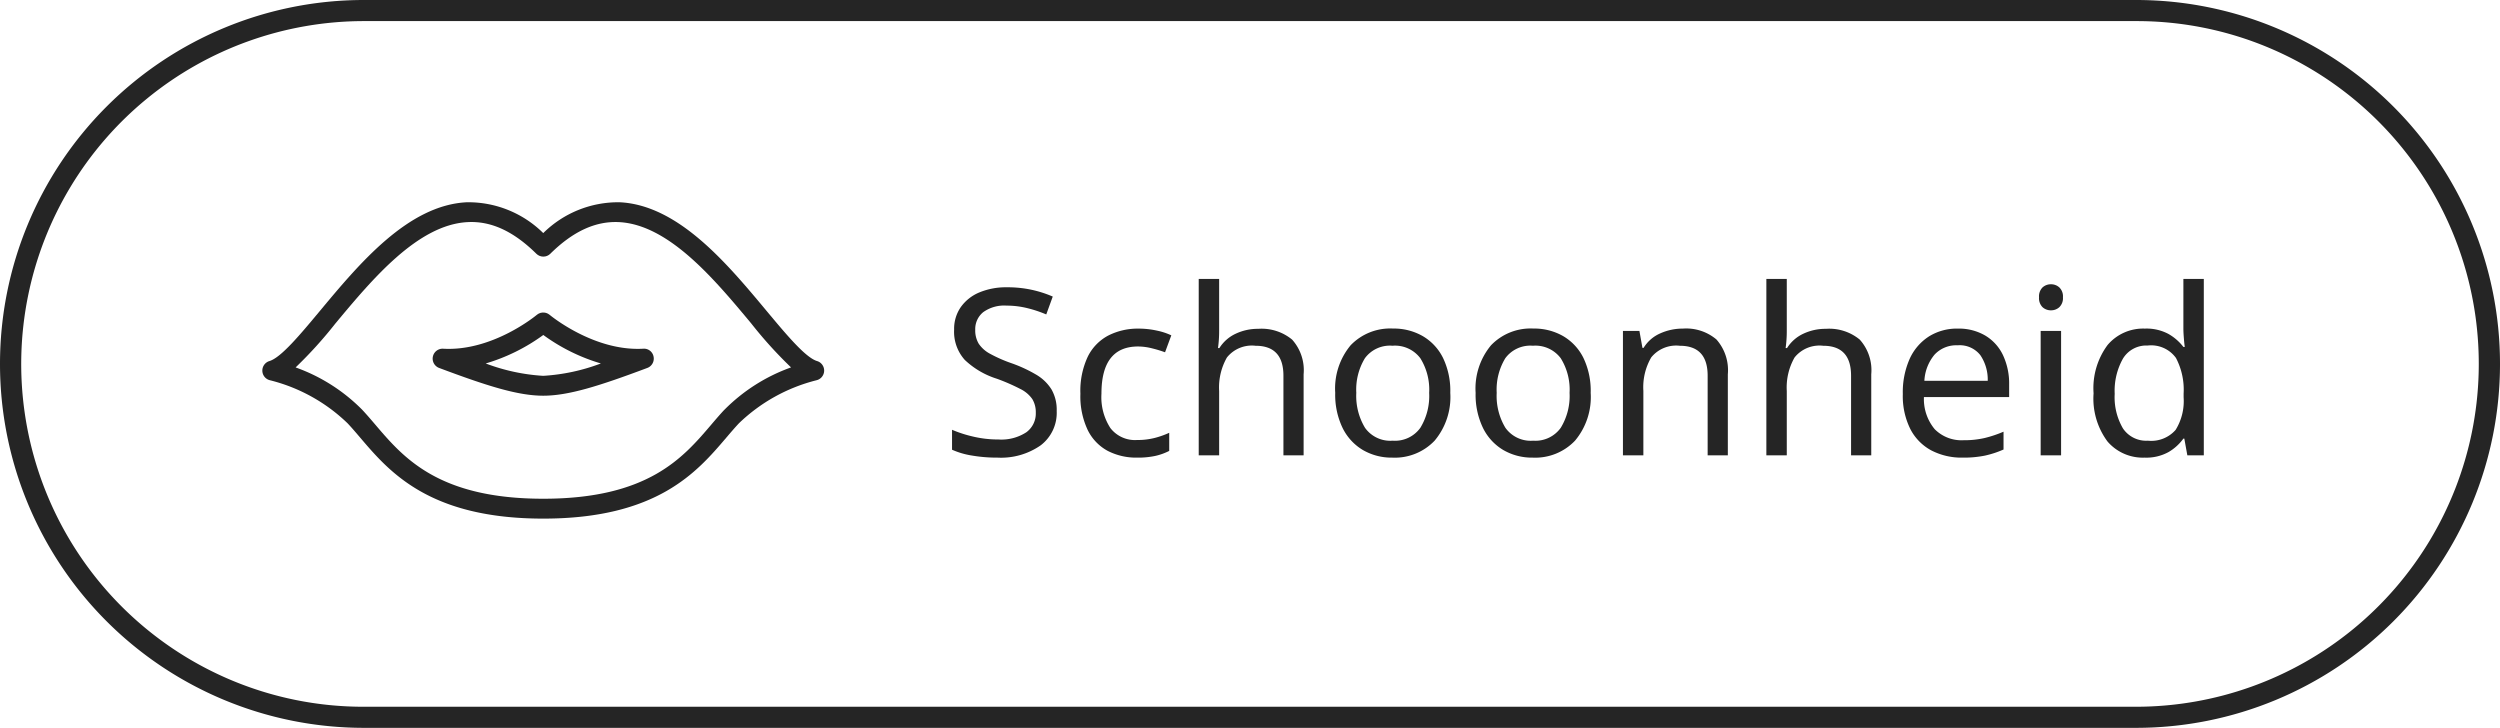 <svg xmlns="http://www.w3.org/2000/svg" xmlns:xlink="http://www.w3.org/1999/xlink" width="237" height="69" viewBox="0 0 237 69"><defs><clipPath id="a"><rect width="53.26" height="30" fill="#252525"/></clipPath></defs><g transform="translate(4121 -17521)"><path d="M34.5,2A32.509,32.509,0,0,0,21.85,64.447,32.3,32.3,0,0,0,34.5,67h168A32.509,32.509,0,0,0,215.15,4.553,32.3,32.3,0,0,0,202.5,2H34.5m0-2h168a34.5,34.5,0,0,1,0,69H34.5a34.5,34.5,0,0,1,0-69Z" transform="translate(-4121 17521)" fill="#252525"/><g transform="translate(-4076.188 17533.387)"><path d="M11.044-4.2A3.872,3.872,0,0,1,9.526-.946,6.552,6.552,0,0,1,5.434.22a14.075,14.075,0,0,1-2.442-.2,7.484,7.484,0,0,1-1.87-.55V-2.42a11.745,11.745,0,0,0,1.969.638A10.259,10.259,0,0,0,5.522-1.5a4.329,4.329,0,0,0,2.64-.682,2.195,2.195,0,0,0,.9-1.848,2.4,2.4,0,0,0-.33-1.3A2.973,2.973,0,0,0,7.59-6.292,18.512,18.512,0,0,0,5.368-7.26,7.8,7.8,0,0,1,2.332-9.042,3.992,3.992,0,0,1,1.32-11.924a3.6,3.6,0,0,1,.638-2.134,4.072,4.072,0,0,1,1.76-1.386,6.566,6.566,0,0,1,2.618-.484,10.747,10.747,0,0,1,2.354.242,10.8,10.8,0,0,1,1.98.638l-.616,1.694a11.536,11.536,0,0,0-1.782-.594,8.133,8.133,0,0,0-1.98-.242,3.388,3.388,0,0,0-2.222.627A2.06,2.06,0,0,0,3.322-11.9a2.448,2.448,0,0,0,.33,1.32,2.978,2.978,0,0,0,1.078.957,13.251,13.251,0,0,0,2.024.891A13.285,13.285,0,0,1,9.1-7.645a4.224,4.224,0,0,1,1.452,1.4A3.879,3.879,0,0,1,11.044-4.2ZM18.678.22a5.9,5.9,0,0,1-2.794-.638,4.486,4.486,0,0,1-1.9-1.98,7.46,7.46,0,0,1-.693-3.432A7.621,7.621,0,0,1,14-9.372a4.522,4.522,0,0,1,1.969-2,6.17,6.17,0,0,1,2.838-.638,7.987,7.987,0,0,1,1.727.187,6.032,6.032,0,0,1,1.375.451l-.594,1.606a11.447,11.447,0,0,0-1.232-.374,5.457,5.457,0,0,0-1.32-.176q-3.476,0-3.476,4.466a5.388,5.388,0,0,0,.847,3.267,2.946,2.946,0,0,0,2.519,1.133,6.632,6.632,0,0,0,1.694-.2,8.249,8.249,0,0,0,1.364-.484V-.418a5.535,5.535,0,0,1-1.309.473A7.791,7.791,0,0,1,18.678.22Zm7.766-16.94v4.906a11.682,11.682,0,0,1-.11,1.65h.132a3.635,3.635,0,0,1,1.551-1.364,4.911,4.911,0,0,1,2.123-.462,4.547,4.547,0,0,1,3.223,1.023,4.335,4.335,0,0,1,1.089,3.289V0H32.538V-7.546q0-2.838-2.64-2.838a3.023,3.023,0,0,0-2.717,1.111,5.742,5.742,0,0,0-.737,3.179V0H24.508V-16.72Zm21.912,10.8a6.429,6.429,0,0,1-1.485,4.532A5.2,5.2,0,0,1,42.856.22,5.4,5.4,0,0,1,40.073-.5a4.98,4.98,0,0,1-1.925-2.09,7.244,7.244,0,0,1-.7-3.333,6.407,6.407,0,0,1,1.463-4.51,5.2,5.2,0,0,1,4.015-1.584,5.507,5.507,0,0,1,2.816.715,4.915,4.915,0,0,1,1.925,2.068A7.2,7.2,0,0,1,48.356-5.918Zm-8.91,0a5.838,5.838,0,0,0,.825,3.311A2.944,2.944,0,0,0,42.9-1.386a2.95,2.95,0,0,0,2.618-1.221,5.778,5.778,0,0,0,.836-3.311A5.617,5.617,0,0,0,45.518-9.2a3,3,0,0,0-2.64-1.188A2.946,2.946,0,0,0,40.26-9.2,5.733,5.733,0,0,0,39.446-5.918Zm22.22,0a6.429,6.429,0,0,1-1.485,4.532A5.2,5.2,0,0,1,56.166.22,5.4,5.4,0,0,1,53.383-.5a4.98,4.98,0,0,1-1.925-2.09,7.244,7.244,0,0,1-.7-3.333,6.407,6.407,0,0,1,1.463-4.51,5.2,5.2,0,0,1,4.015-1.584,5.507,5.507,0,0,1,2.816.715,4.915,4.915,0,0,1,1.925,2.068A7.2,7.2,0,0,1,61.666-5.918Zm-8.91,0a5.838,5.838,0,0,0,.825,3.311A2.944,2.944,0,0,0,56.21-1.386a2.95,2.95,0,0,0,2.618-1.221,5.778,5.778,0,0,0,.836-3.311A5.617,5.617,0,0,0,58.828-9.2a3,3,0,0,0-2.64-1.188A2.946,2.946,0,0,0,53.57-9.2,5.733,5.733,0,0,0,52.756-5.918ZM70.4-12.012a4.44,4.44,0,0,1,3.19,1.034,4.4,4.4,0,0,1,1.078,3.3V0H72.754V-7.546q0-2.838-2.64-2.838a3.04,3.04,0,0,0-2.706,1.1,5.618,5.618,0,0,0-.748,3.168V0H64.724V-11.792h1.562l.286,1.606h.11a3.488,3.488,0,0,1,1.584-1.375A5.184,5.184,0,0,1,70.4-12.012Zm9.856-4.708v4.906a11.682,11.682,0,0,1-.11,1.65h.132a3.635,3.635,0,0,1,1.551-1.364,4.911,4.911,0,0,1,2.123-.462,4.547,4.547,0,0,1,3.223,1.023,4.335,4.335,0,0,1,1.089,3.289V0H86.35V-7.546q0-2.838-2.64-2.838a3.023,3.023,0,0,0-2.717,1.111,5.742,5.742,0,0,0-.737,3.179V0H78.32V-16.72ZM96.47-12.012a4.95,4.95,0,0,1,2.6.66,4.313,4.313,0,0,1,1.683,1.859,6.346,6.346,0,0,1,.583,2.805v1.166H93.258a4.45,4.45,0,0,0,1.023,3.047A3.57,3.57,0,0,0,97.02-1.43a8.555,8.555,0,0,0,1.991-.209,11.229,11.229,0,0,0,1.793-.6V-.55a9.183,9.183,0,0,1-1.782.583,10.179,10.179,0,0,1-2.09.187,6.208,6.208,0,0,1-2.97-.682,4.778,4.778,0,0,1-1.991-2.024,7,7,0,0,1-.715-3.322A7.78,7.78,0,0,1,91.9-9.13a4.933,4.933,0,0,1,1.826-2.134A5,5,0,0,1,96.47-12.012Zm-.022,1.584a2.8,2.8,0,0,0-2.189.891A4.2,4.2,0,0,0,93.3-7.062h6.006a4.134,4.134,0,0,0-.7-2.431A2.489,2.489,0,0,0,96.448-10.428Zm8.866-5.786a1.155,1.155,0,0,1,.781.3,1.177,1.177,0,0,1,.341.935,1.177,1.177,0,0,1-.341.935,1.155,1.155,0,0,1-.781.3,1.172,1.172,0,0,1-.814-.3,1.2,1.2,0,0,1-.33-.935,1.2,1.2,0,0,1,.33-.935A1.172,1.172,0,0,1,105.314-16.214Zm.946,4.422V0h-1.936V-11.792ZM114.18.22a4.417,4.417,0,0,1-3.52-1.529,6.824,6.824,0,0,1-1.32-4.565,6.875,6.875,0,0,1,1.331-4.587,4.422,4.422,0,0,1,3.531-1.551,4.4,4.4,0,0,1,2.233.506,4.749,4.749,0,0,1,1.419,1.232h.132q-.044-.286-.088-.847t-.044-.891V-16.72h1.936V0h-1.562l-.286-1.584h-.088a4.566,4.566,0,0,1-1.408,1.276A4.355,4.355,0,0,1,114.18.22Zm.308-1.606a3.067,3.067,0,0,0,2.629-1.023,5.175,5.175,0,0,0,.759-3.091v-.352a6.473,6.473,0,0,0-.726-3.377,2.9,2.9,0,0,0-2.684-1.177,2.585,2.585,0,0,0-2.343,1.243,6.211,6.211,0,0,0-.781,3.333,5.855,5.855,0,0,0,.781,3.278A2.653,2.653,0,0,0,114.488-1.386Z" transform="translate(44.319 30.776)" fill="#252525"/><g transform="translate(-19.942 6.777)"><g transform="translate(0 0)" clip-path="url(#a)"><path d="M52.591,15.066c-1.1-.334-2.9-2.493-4.808-4.779C44.069,5.83,39.447.283,33.884.011A10.1,10.1,0,0,0,26.63,2.933,10.1,10.1,0,0,0,19.377.011C13.814.283,9.192,5.83,5.478,10.287c-1.905,2.286-3.7,4.444-4.809,4.779a.942.942,0,0,0,.068,1.821A16.238,16.238,0,0,1,8.08,20.964c.4.423.794.888,1.214,1.38C12.051,25.575,15.828,30,26.63,30s14.58-4.425,17.337-7.656c.42-.492.816-.957,1.214-1.381a16.336,16.336,0,0,1,7.342-4.077.942.942,0,0,0,.068-1.821m-8.784,4.609c-.428.456-.838.937-1.273,1.447-2.659,3.116-5.97,6.995-15.9,6.995s-13.244-3.878-15.9-6.995c-.435-.509-.845-.991-1.273-1.446a16.853,16.853,0,0,0-6.307-4.008,40.131,40.131,0,0,0,3.78-4.175c3.478-4.174,7.806-9.368,12.543-9.6,2.216-.114,4.345.872,6.5,3a.729.729,0,0,0,.068.054.831.831,0,0,0,.077.062c.025.016.052.028.078.042s.056.031.085.044.057.017.086.026a.862.862,0,0,0,.088.025.7.7,0,0,0,.09.009.514.514,0,0,0,.179,0,.7.7,0,0,0,.09-.009c.03-.005.058-.016.086-.024a.816.816,0,0,0,.088-.027.9.9,0,0,0,.082-.042c.027-.015.055-.027.082-.044s.05-.041.075-.061a.747.747,0,0,0,.068-.055c2.155-2.125,4.283-3.105,6.5-3,4.737.232,9.065,5.426,12.543,9.6a40.287,40.287,0,0,0,3.779,4.174,16.86,16.86,0,0,0-6.307,4.007" transform="translate(0 0)" fill="#252525"/><path d="M40.538,16.761c-4.683.272-8.832-3.172-8.873-3.207l-.018-.013c-.024-.019-.049-.035-.075-.051a.881.881,0,0,0-.081-.052c-.026-.013-.053-.023-.081-.034s-.059-.026-.089-.035-.054-.012-.082-.017-.064-.013-.1-.016a.778.778,0,0,0-.086,0,.923.923,0,0,0-.093,0,.824.824,0,0,0-.088.016.9.9,0,0,0-.089.018c-.027.009-.054.021-.081.032a.9.9,0,0,0-.089.038c-.024.013-.046.029-.07.044s-.059.038-.086.06l-.016.011c-.042.035-4.181,3.476-8.873,3.207a.942.942,0,0,0-.387,1.822c4.55,1.707,7.471,2.633,9.87,2.633s5.32-.925,9.87-2.633a.94.94,0,0,0,.59-1.077.92.92,0,0,0-.977-.745m-9.483,2.571A18.474,18.474,0,0,1,25.6,18.16a17.8,17.8,0,0,0,5.459-2.7,17.786,17.786,0,0,0,5.459,2.7,18.474,18.474,0,0,1-5.459,1.172" transform="translate(-4.424 -2.868)" fill="#252525"/></g></g></g></g></svg>